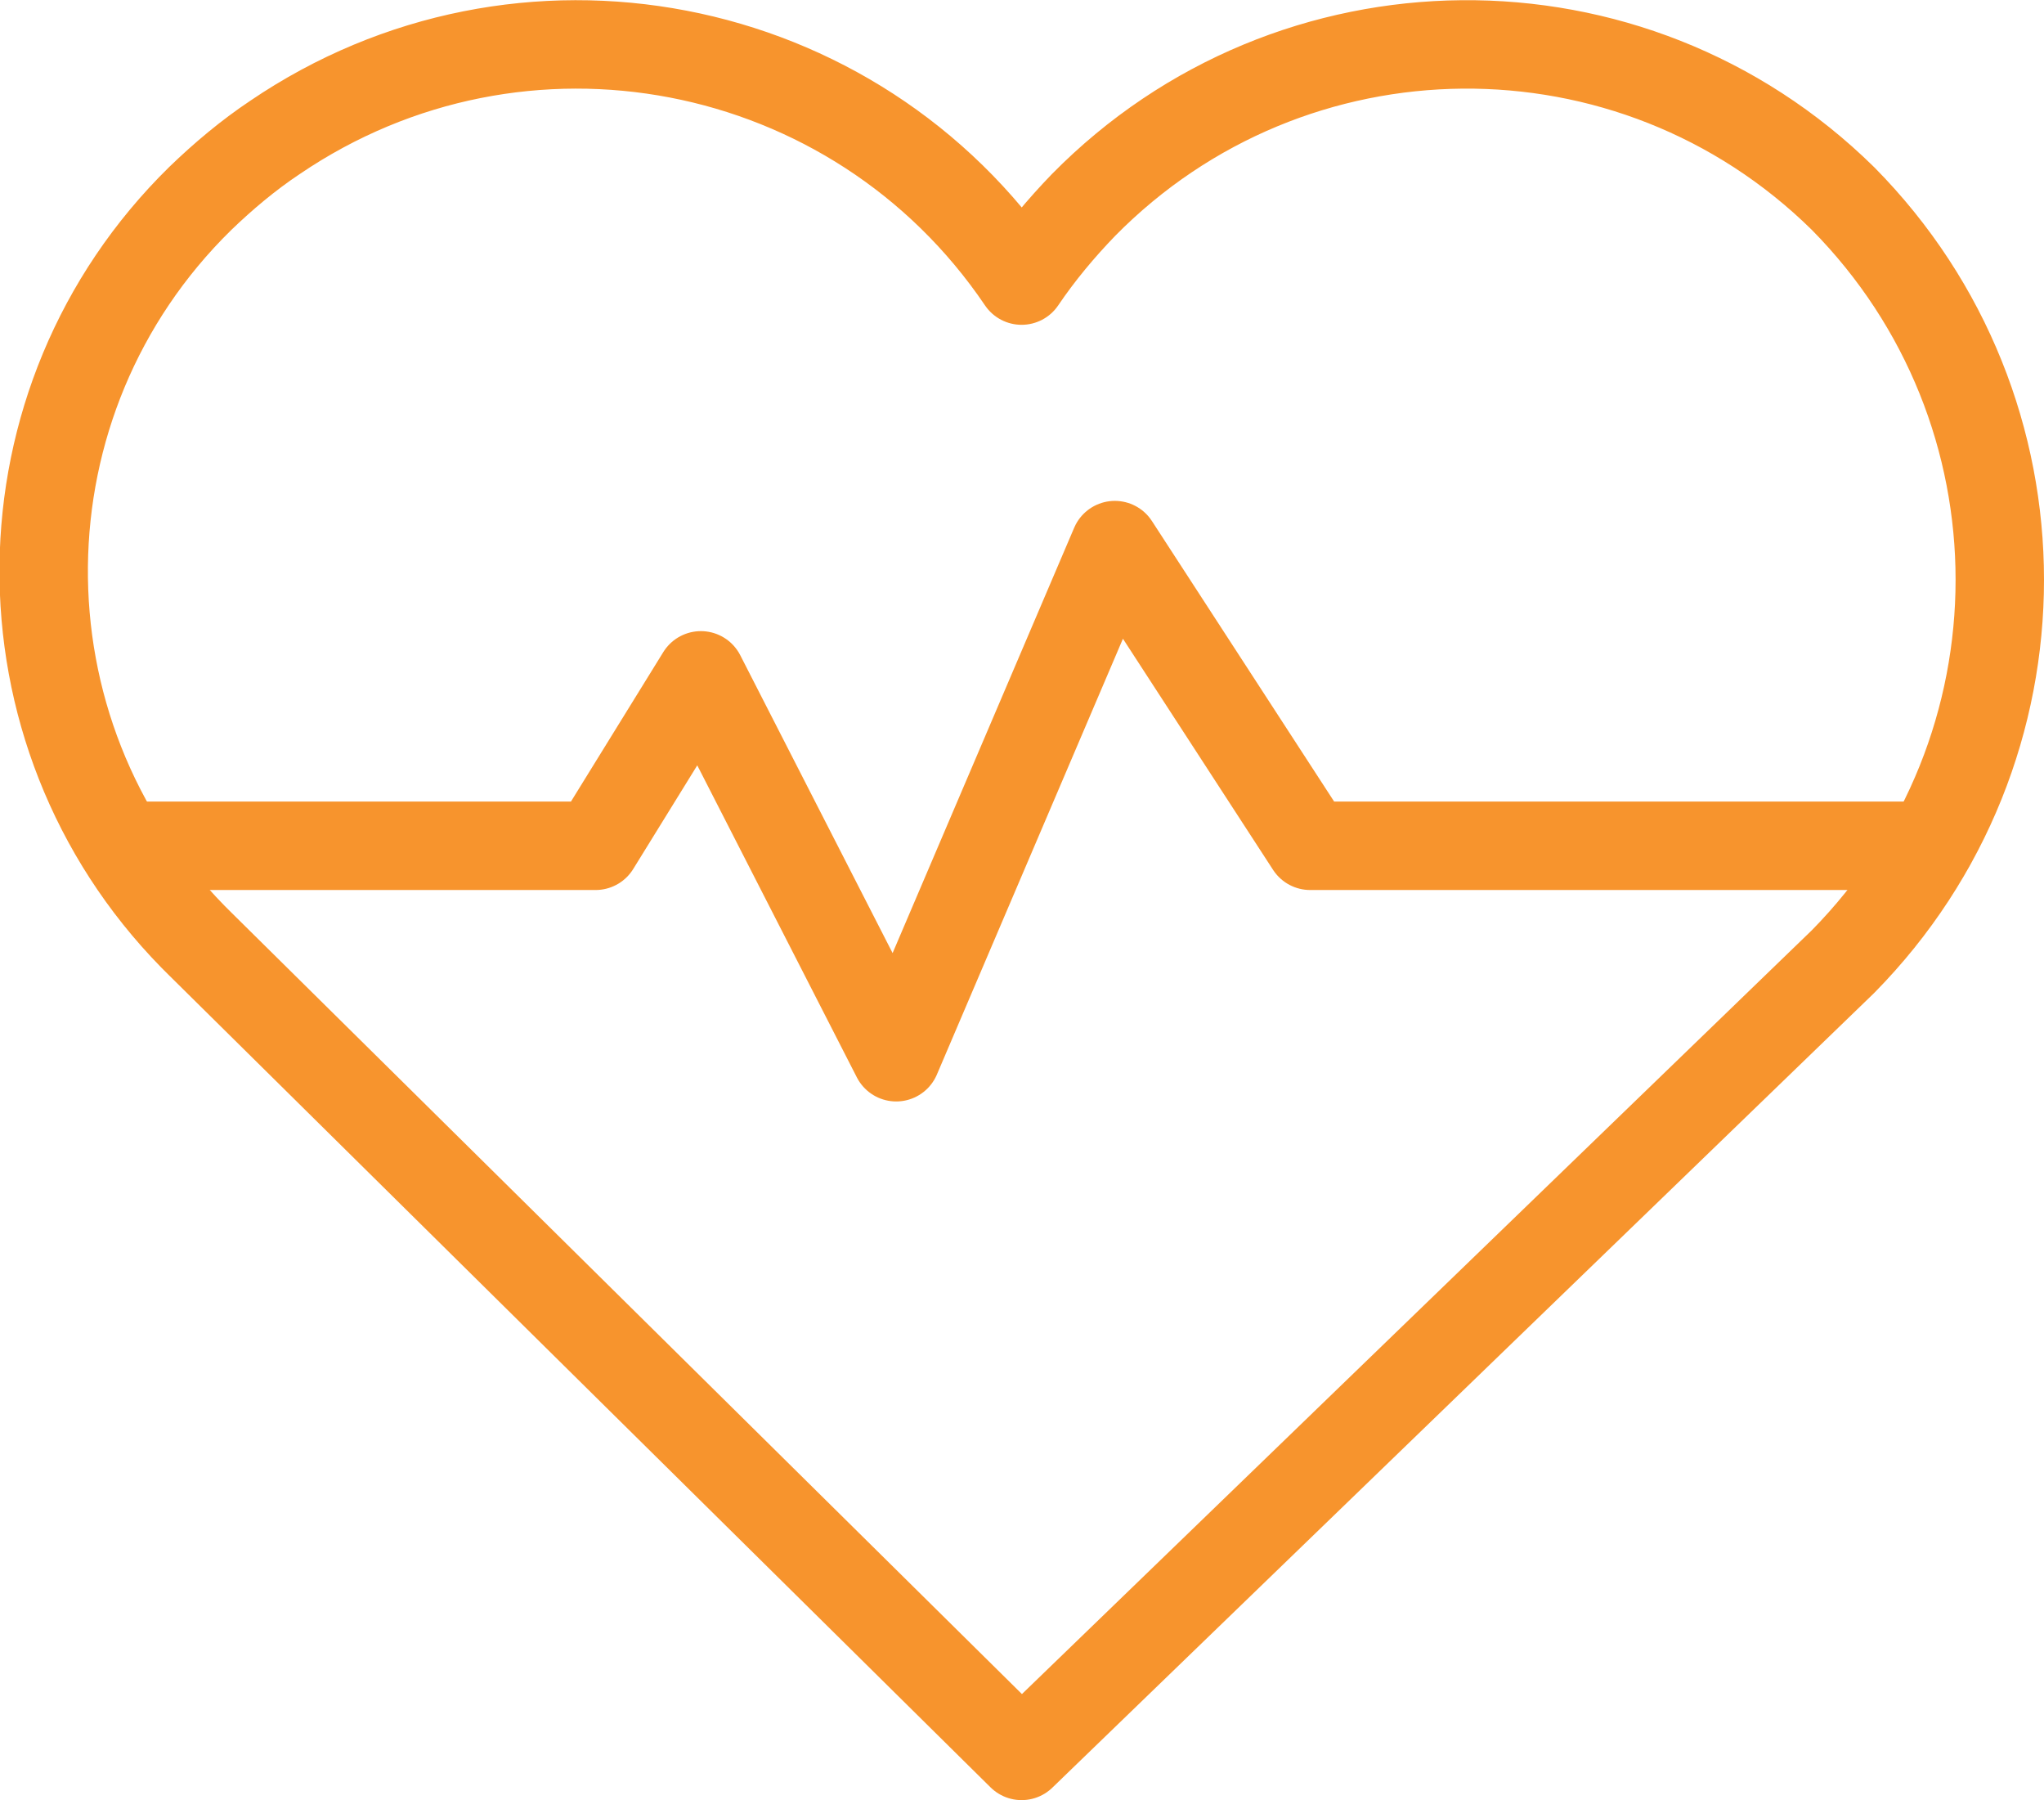 <?xml version="1.0" encoding="utf-8"?>
<!-- Generator: Adobe Illustrator 26.3.1, SVG Export Plug-In . SVG Version: 6.00 Build 0)  -->
<svg version="1.1" id="Layer_1" xmlns="http://www.w3.org/2000/svg" xmlns:xlink="http://www.w3.org/1999/xlink" x="0px" y="0px"
	 viewBox="0 0 254.3 223.9" style="enable-background:new 0 0 254.3 223.9;" xml:space="preserve">
<style type="text/css">
	.st0{fill:none;stroke:#F7942D;stroke-width:11;stroke-linecap:round;stroke-linejoin:round;}
</style>
<g id="Layer_2_00000014621910869963974310000000103076427488900250_">
	<g id="Additional_Icons">
		<path class="st0" d="M229.3,24.7C203-1.2,160.7-0.8,134.8,25.5c-2.8,2.9-5.4,6-7.7,9.4C106.4,4.3,64.8-3.7,34.2,17.1
			c-3.3,2.2-6.4,4.8-9.3,7.6c-25.6,25.1-26,66.2-0.9,91.8c0.3,0.3,0.6,0.6,0.9,0.9l102.2,101l102.2-98.8
			C255.3,93.2,255.3,51,229.3,24.7z"/>
		<polyline class="st0" points="15.2,105.2 74.1,105.2 87.2,84 111.5,131.5 138.7,67.8 163,105.2 240.1,105.2 		"/>
	</g>
</g>
</svg>
